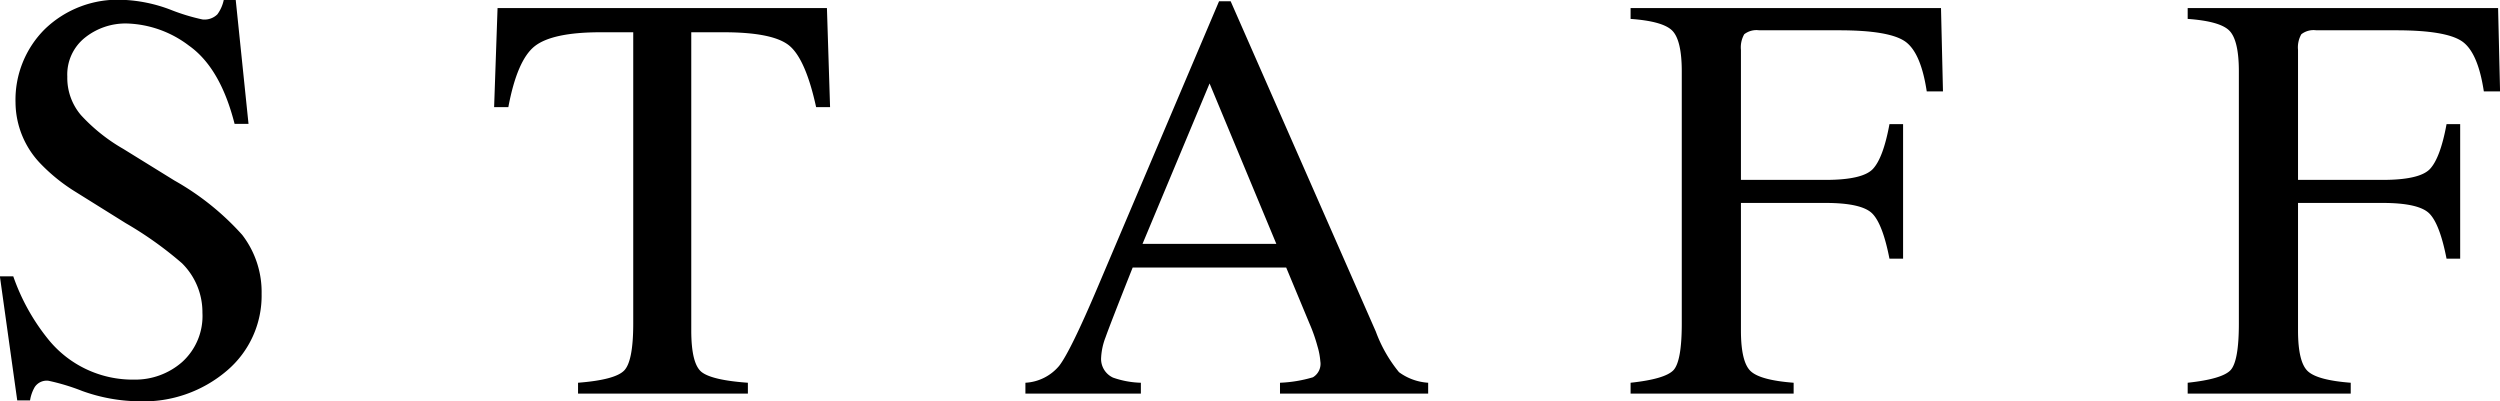 <svg xmlns="http://www.w3.org/2000/svg" width="278.905" height="44.78"><path data-name="staff/title.svg" d="M-.013 30.83l1.936 13.84h1.428a4.323 4.323 0 01.524-1.49 1.6 1.6 0 011.539-.7 23.9 23.9 0 013.761 1.14 19.22 19.22 0 006.3 1.15 14.307 14.307 0 009.855-3.43 10.963 10.963 0 003.856-8.54 10.447 10.447 0 00-2.167-6.6 29.751 29.751 0 00-7.558-6.06l-5.709-3.53a19.672 19.672 0 01-4.723-3.77 6.4 6.4 0 01-1.52-4.29 5.254 5.254 0 011.983-4.36 7.255 7.255 0 014.65-1.57 12 12 0 016.935 2.47q3.507 2.475 5.094 8.73h1.554L26.297-.02h-1.332a4.128 4.128 0 01-.714 1.62 2.046 2.046 0 01-1.667.57 22.485 22.485 0 01-3.57-1.09 16.683 16.683 0 00-5.348-1.1 11.711 11.711 0 00-8.665 3.27 11.113 11.113 0 00-3.269 8.19 9.934 9.934 0 002.762 6.79 19.932 19.932 0 003.994 3.21l5.544 3.46a40.779 40.779 0 016.272 4.47 7.681 7.681 0 012.28 5.52 6.916 6.916 0 01-2.265 5.5 7.93 7.93 0 01-5.372 1.96 12.1 12.1 0 01-9.6-4.54 23.346 23.346 0 01-3.866-6.98H-.011zm55.138-18.88h1.587c.655-3.49 1.634-5.76 2.935-6.79s3.75-1.56 7.348-1.56h3.65v32.5q0 4.2-1.016 5.24t-5.142 1.36v1.21h18.948V42.7q-3.967-.285-5.141-1.18c-.783-.6-1.175-2.15-1.175-4.66V3.6h3.618q5.649 0 7.411 1.57t2.9 6.78h1.556L92.254.9H55.508zm72.335 15.26l7.483-17.9 7.449 17.9h-14.929zm-.182 16.7V42.7a10.143 10.143 0 01-3.1-.57 2.293 2.293 0 01-1.332-2.27 7.235 7.235 0 01.491-2.23c.328-.93 1.336-3.53 3.025-7.78h17.13l2.6 6.25a18.346 18.346 0 01.888 2.53 7.85 7.85 0 01.318 1.67 1.75 1.75 0 01-.825 1.79 14.87 14.87 0 01-3.674.61v1.21h16.53V42.7a6.156 6.156 0 01-3.254-1.18 15.6 15.6 0 01-2.586-4.53L137.294.14H136l-13.542 31.9q-3.043 7.17-4.3 8.78a5.277 5.277 0 01-3.761 1.88v1.21h12.879zm54.634 0h18.19V42.7c-2.46-.19-4.05-.61-4.78-1.28s-1.1-2.18-1.1-4.56V22.64h9.43q4.125 0 5.27 1.23c.76.81 1.38 2.48 1.87 4.99h1.52V13.85h-1.52c-.46 2.51-1.08 4.17-1.84 4.99s-2.53 1.23-5.3 1.23h-9.43V5.57a2.959 2.959 0 01.37-1.75 2.225 2.225 0 011.67-.44h8.91q5.43 0 7.27 1.18c1.23.79 2.06 2.67 2.51 5.64h1.81l-.22-9.3h-34.63v1.21c2.41.17 3.97.61 4.66 1.32s1.05 2.21 1.05 4.52V36.1q0 4.2-.93 5.2-.945.99-4.78 1.4v1.21zm62.15 0h18.19V42.7c-2.46-.19-4.05-.61-4.78-1.28s-1.1-2.18-1.1-4.56V22.64h9.43q4.125 0 5.27 1.23c.76.81 1.38 2.48 1.87 4.99h1.52V13.85h-1.52c-.46 2.51-1.08 4.17-1.84 4.99s-2.53 1.23-5.3 1.23h-9.43V5.57a2.959 2.959 0 01.37-1.75 2.225 2.225 0 011.67-.44h8.91q5.43 0 7.27 1.18c1.23.79 2.06 2.67 2.51 5.64h1.81l-.22-9.3h-34.63v1.21c2.41.17 3.97.61 4.66 1.32s1.05 2.21 1.05 4.52V36.1q0 4.2-.93 5.2-.945.99-4.78 1.4v1.21z" fill-rule="evenodd"/></svg>